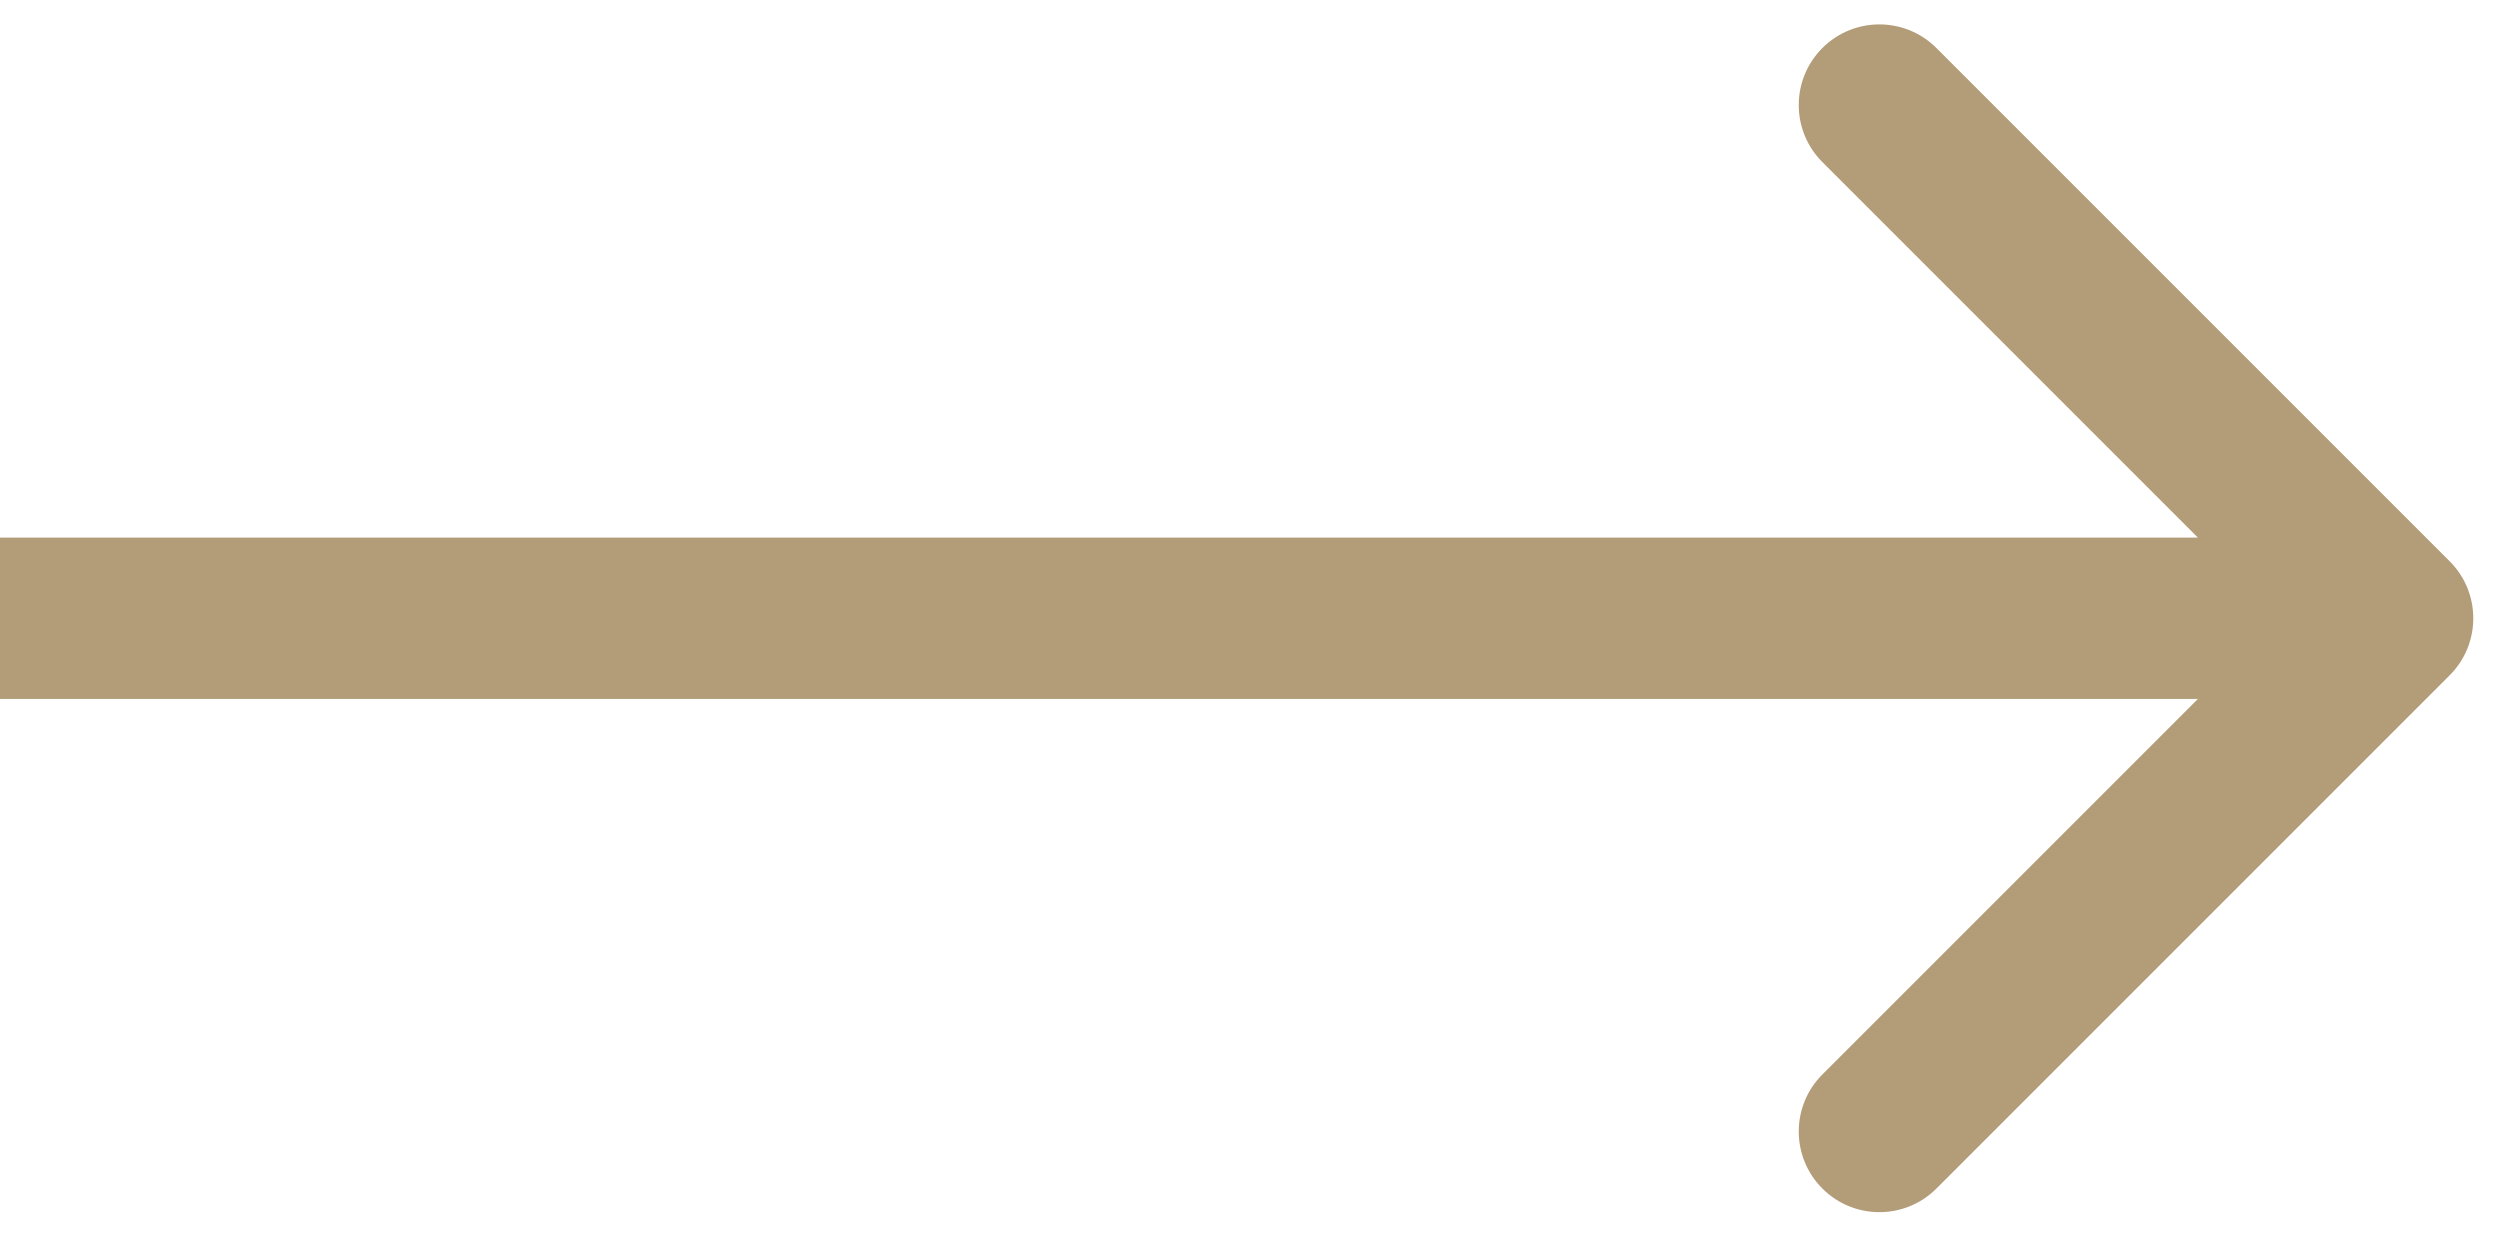 <?xml version="1.0" encoding="UTF-8"?> <svg xmlns="http://www.w3.org/2000/svg" width="93" height="46" viewBox="0 0 93 46" fill="none"> <path d="M91.127 25.121C92.299 23.95 92.299 22.05 91.127 20.879L72.035 1.787C70.864 0.615 68.964 0.615 67.792 1.787C66.621 2.958 66.621 4.858 67.792 6.029L84.763 23L67.792 39.971C66.621 41.142 66.621 43.042 67.792 44.213C68.964 45.385 70.864 45.385 72.035 44.213L91.127 25.121ZM0 26H89.006V20H0L0 26Z" fill="#B39C78"></path> </svg> 